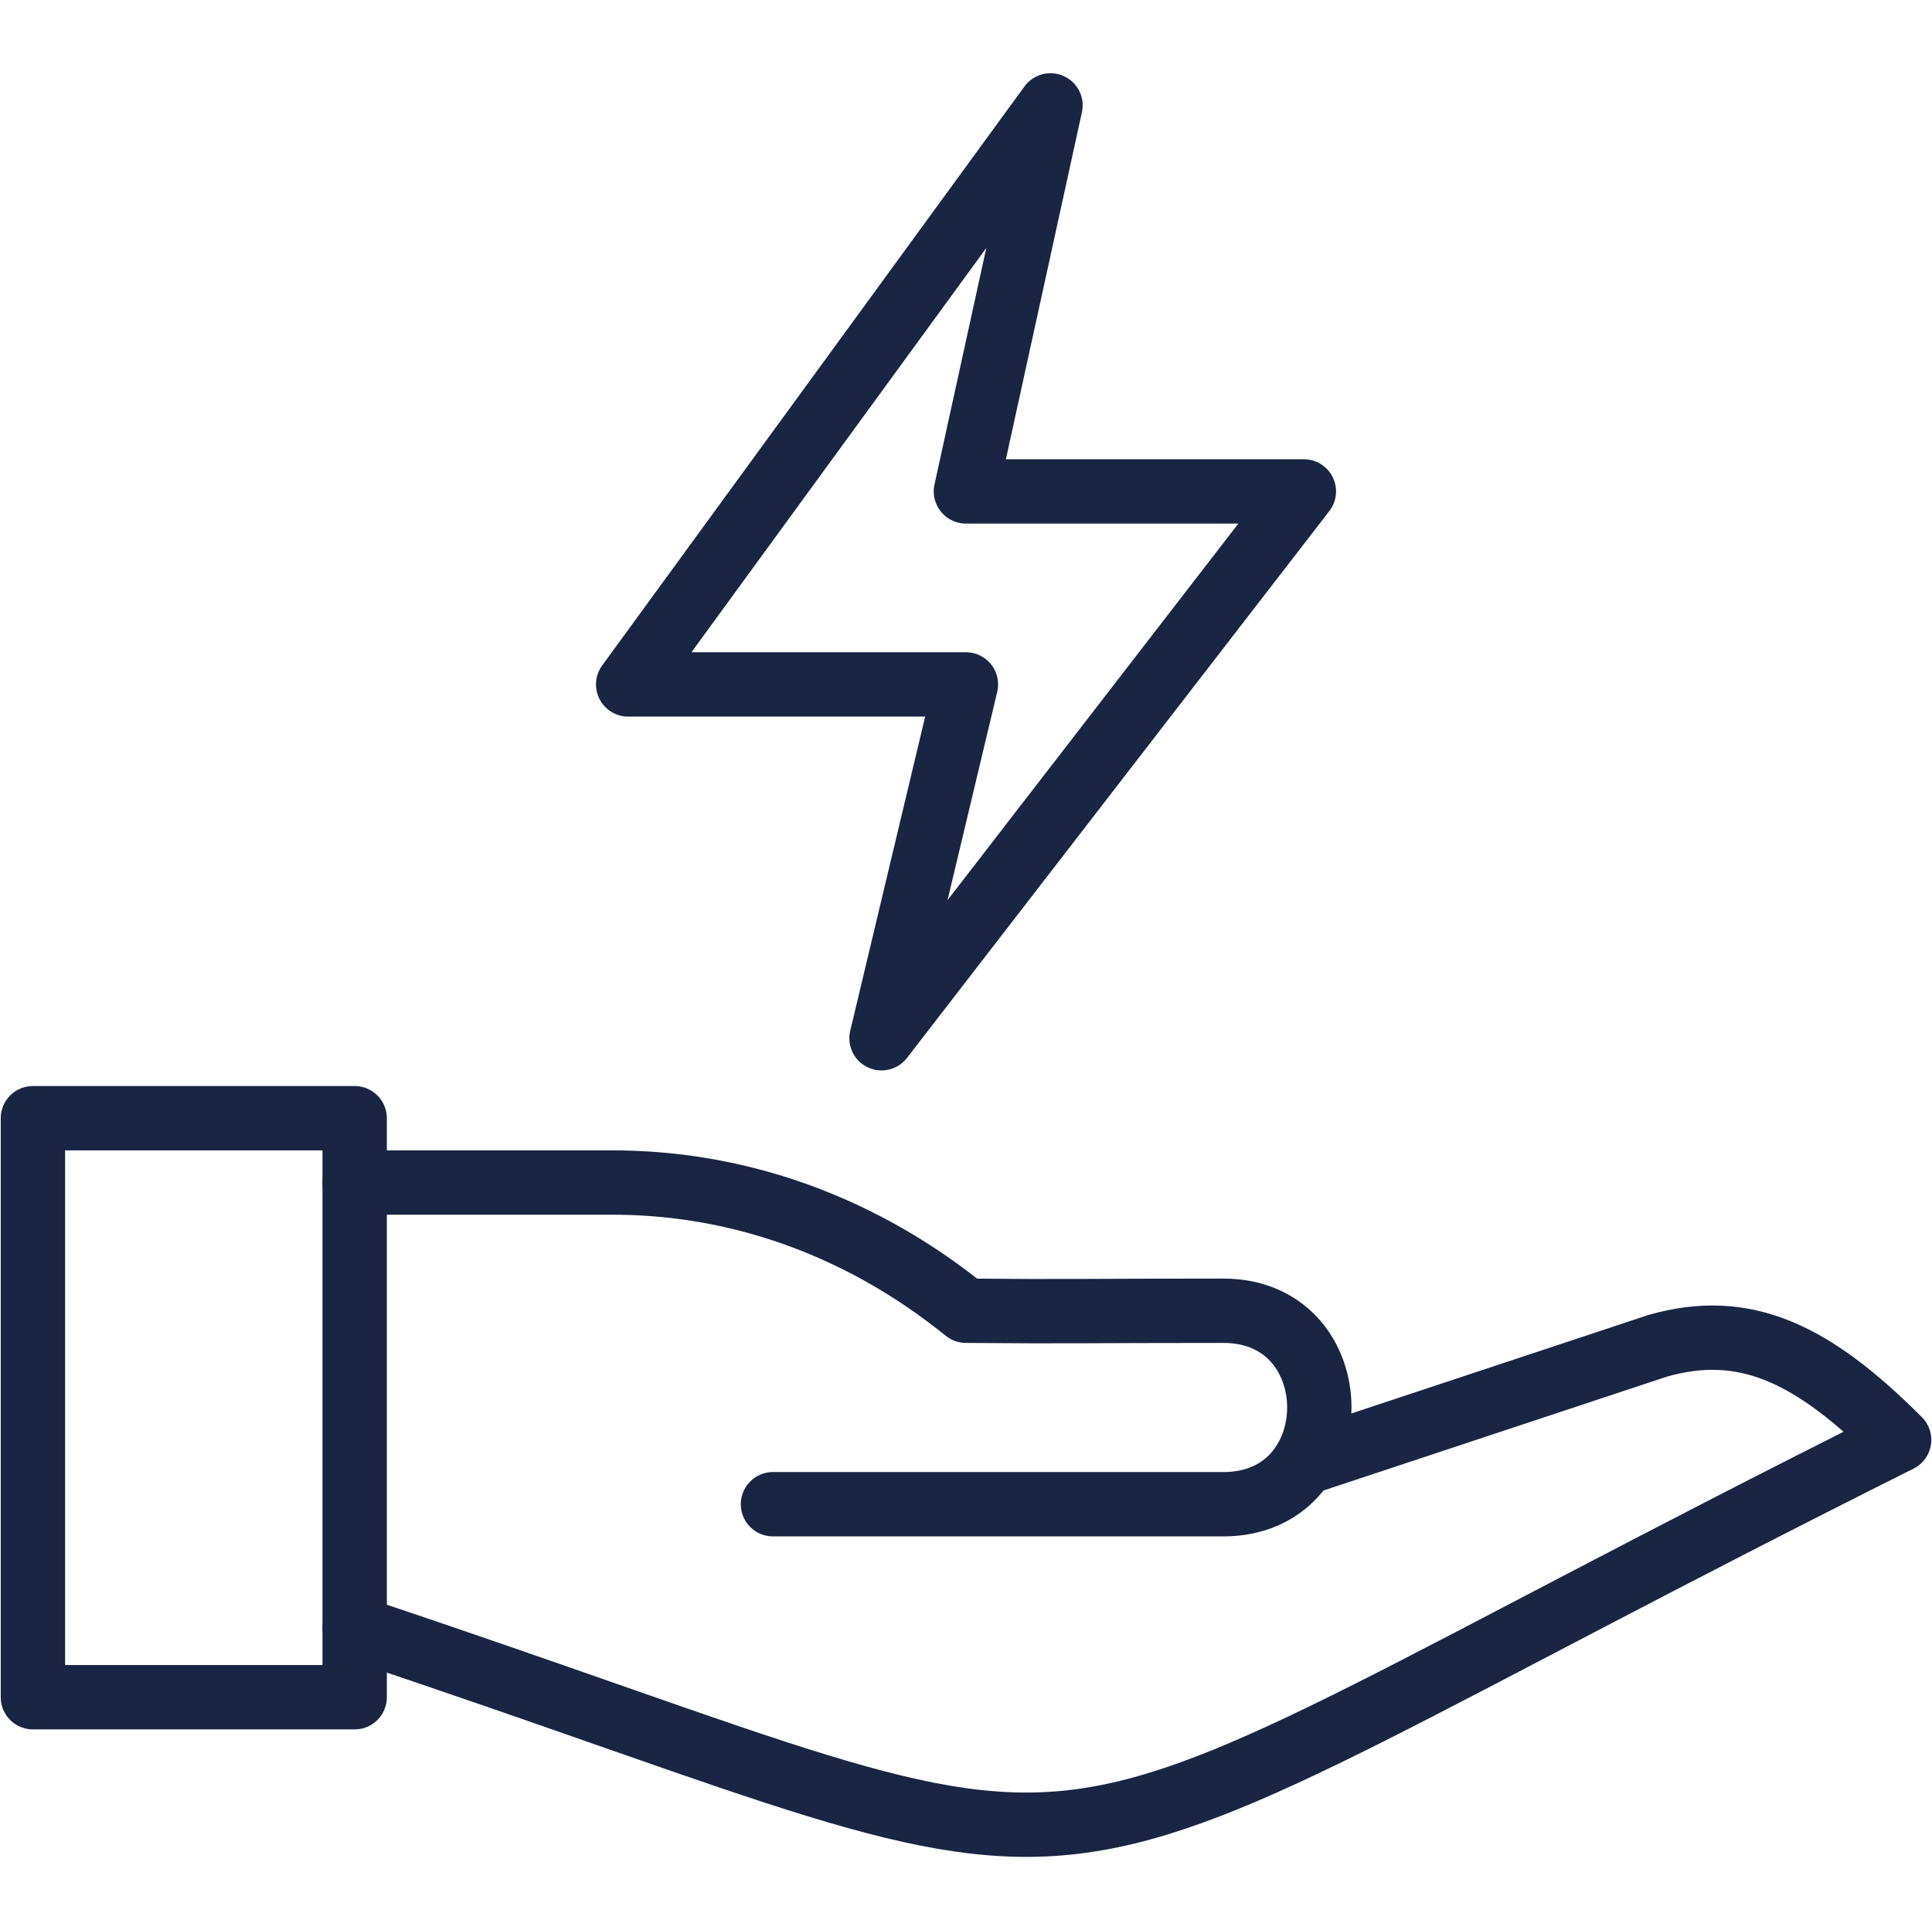 <?xml version="1.0" encoding="UTF-8"?><svg id="Saving" xmlns="http://www.w3.org/2000/svg" width="60.045" height="60" viewBox="0 0 60.045 60"><defs><style>.cls-1{stroke-linecap:round;}.cls-1,.cls-2{fill:none;stroke:#192542;stroke-linejoin:round;stroke-width:2px;}</style></defs><rect class="cls-2" x="1.023" y="34.761" width="10" height="18"/><path class="cls-1" d="M11.023,50.605c26.301,8.768,17.942,9.185,48-5.844-2.662-2.662-4.766-3.709-7.514-2.922l-10.823,3.59"/><path class="cls-1" d="M11.023,36.761h8c5.894,0,9.748,2.992,11,3.986,3.336.029,3.597,0,8,0,3.974,0,3.974,6.014,0,6.014h-14"/><path class="cls-2" d="M40.523,15.276l-13.126,17,2.623-11h-10.497L32.648,3.276l-2.628,12h10.503Z"/></svg>
